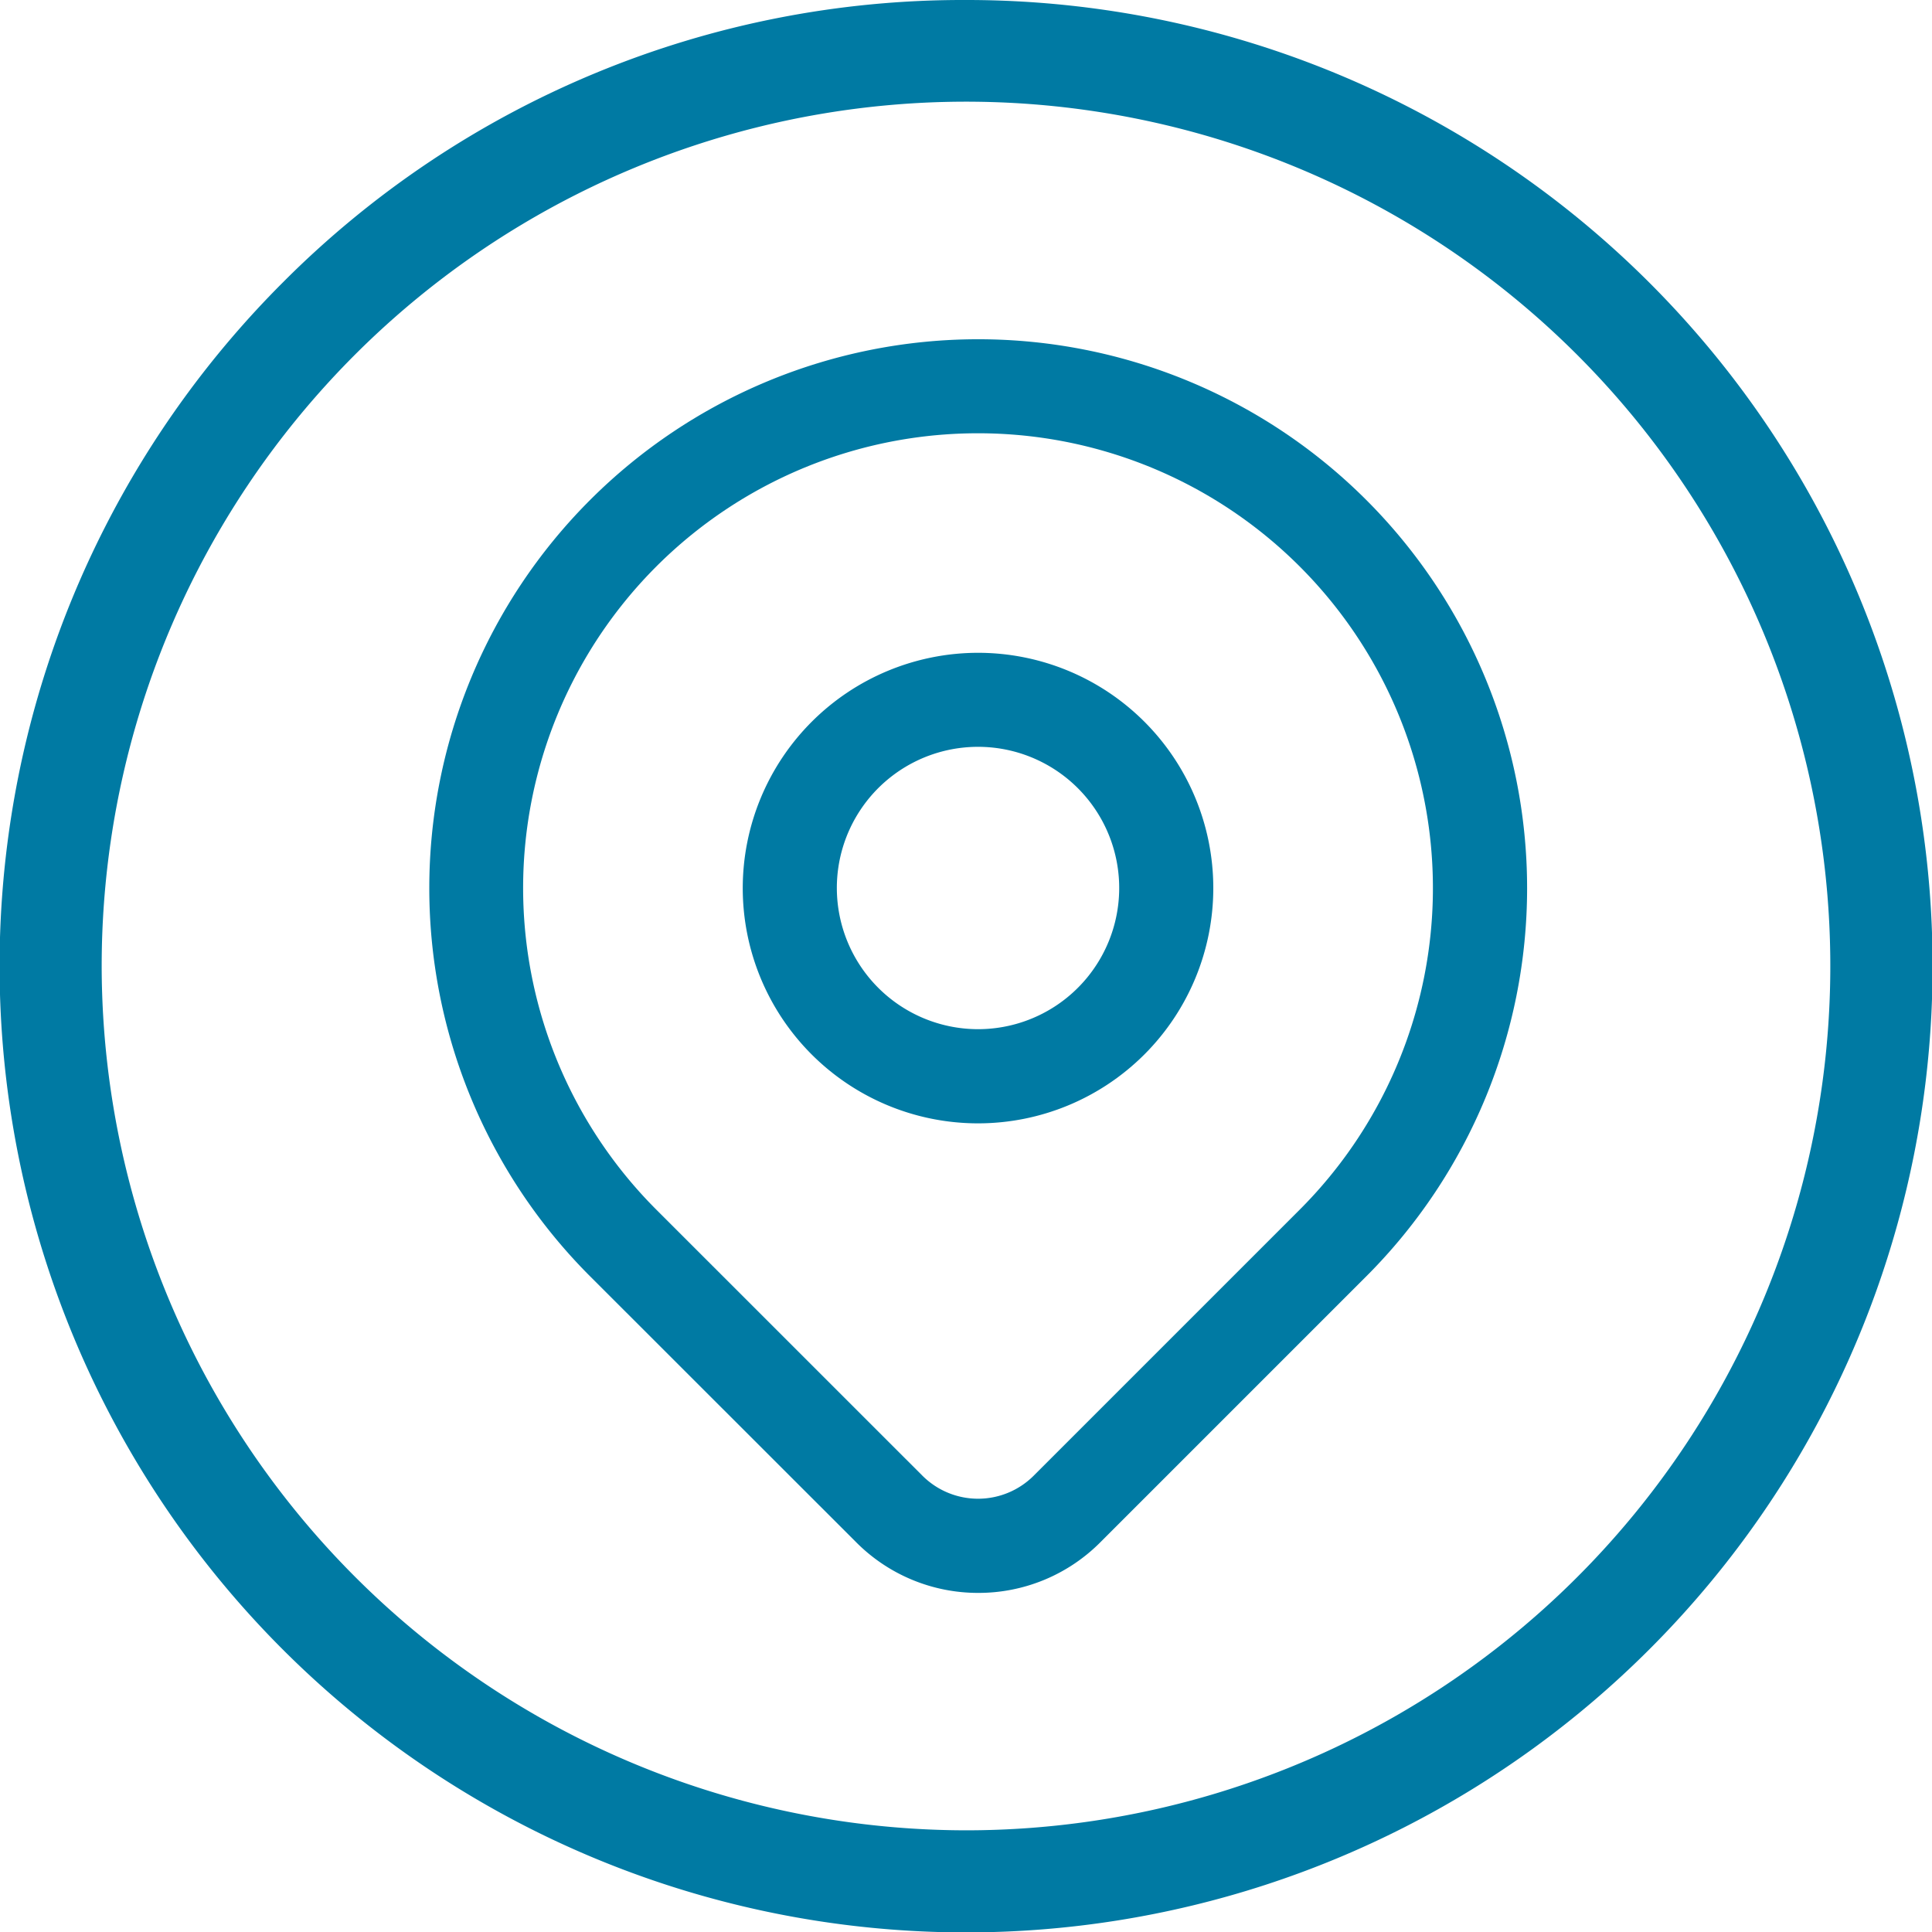 <svg xmlns="http://www.w3.org/2000/svg" width="27" height="27" viewBox="0 0 27 27">
  <g id="Grupo_3883" data-name="Grupo 3883" transform="translate(-526 -218)">
    <path id="Elipse_246" data-name="Elipse 246" d="M12.75-.75A13.5,13.5,0,0,1,22.3,22.3,13.5,13.5,0,1,1,3.2,3.2,13.412,13.412,0,0,1,12.75-.75Zm0,25.579A12.079,12.079,0,1,0,.671,12.75,12.093,12.093,0,0,0,12.75,24.829Z" transform="translate(526.75 218.75)" fill="#007aa3"/>
    <g id="Grupo_3879" data-name="Grupo 3879" transform="translate(-1.254 0.49)">
      <path id="Elipse_98" data-name="Elipse 98" d="M2.538-.75A3.288,3.288,0,1,1-.75,2.538,3.291,3.291,0,0,1,2.538-.75Zm0,5.26A1.973,1.973,0,1,0,.565,2.538,1.975,1.975,0,0,0,2.538,4.51Z" transform="translate(538.384 227.383)" fill="#007aa3"/>
      <path id="Trazado_1045" data-name="Trazado 1045" d="M10.922,19.771a2.4,2.4,0,0,1-1.7-.705L5.5,15.346a7.671,7.671,0,1,1,10.849,0l-3.72,3.72A2.4,2.4,0,0,1,10.922,19.771Zm0-16.206A6.356,6.356,0,0,0,6.427,14.416l3.721,3.72a1.1,1.1,0,0,0,1.549,0l3.72-3.72A6.356,6.356,0,0,0,10.922,3.565Z" transform="translate(530 220)" fill="#007aa3"/>
    </g>
  </g>
</svg>
